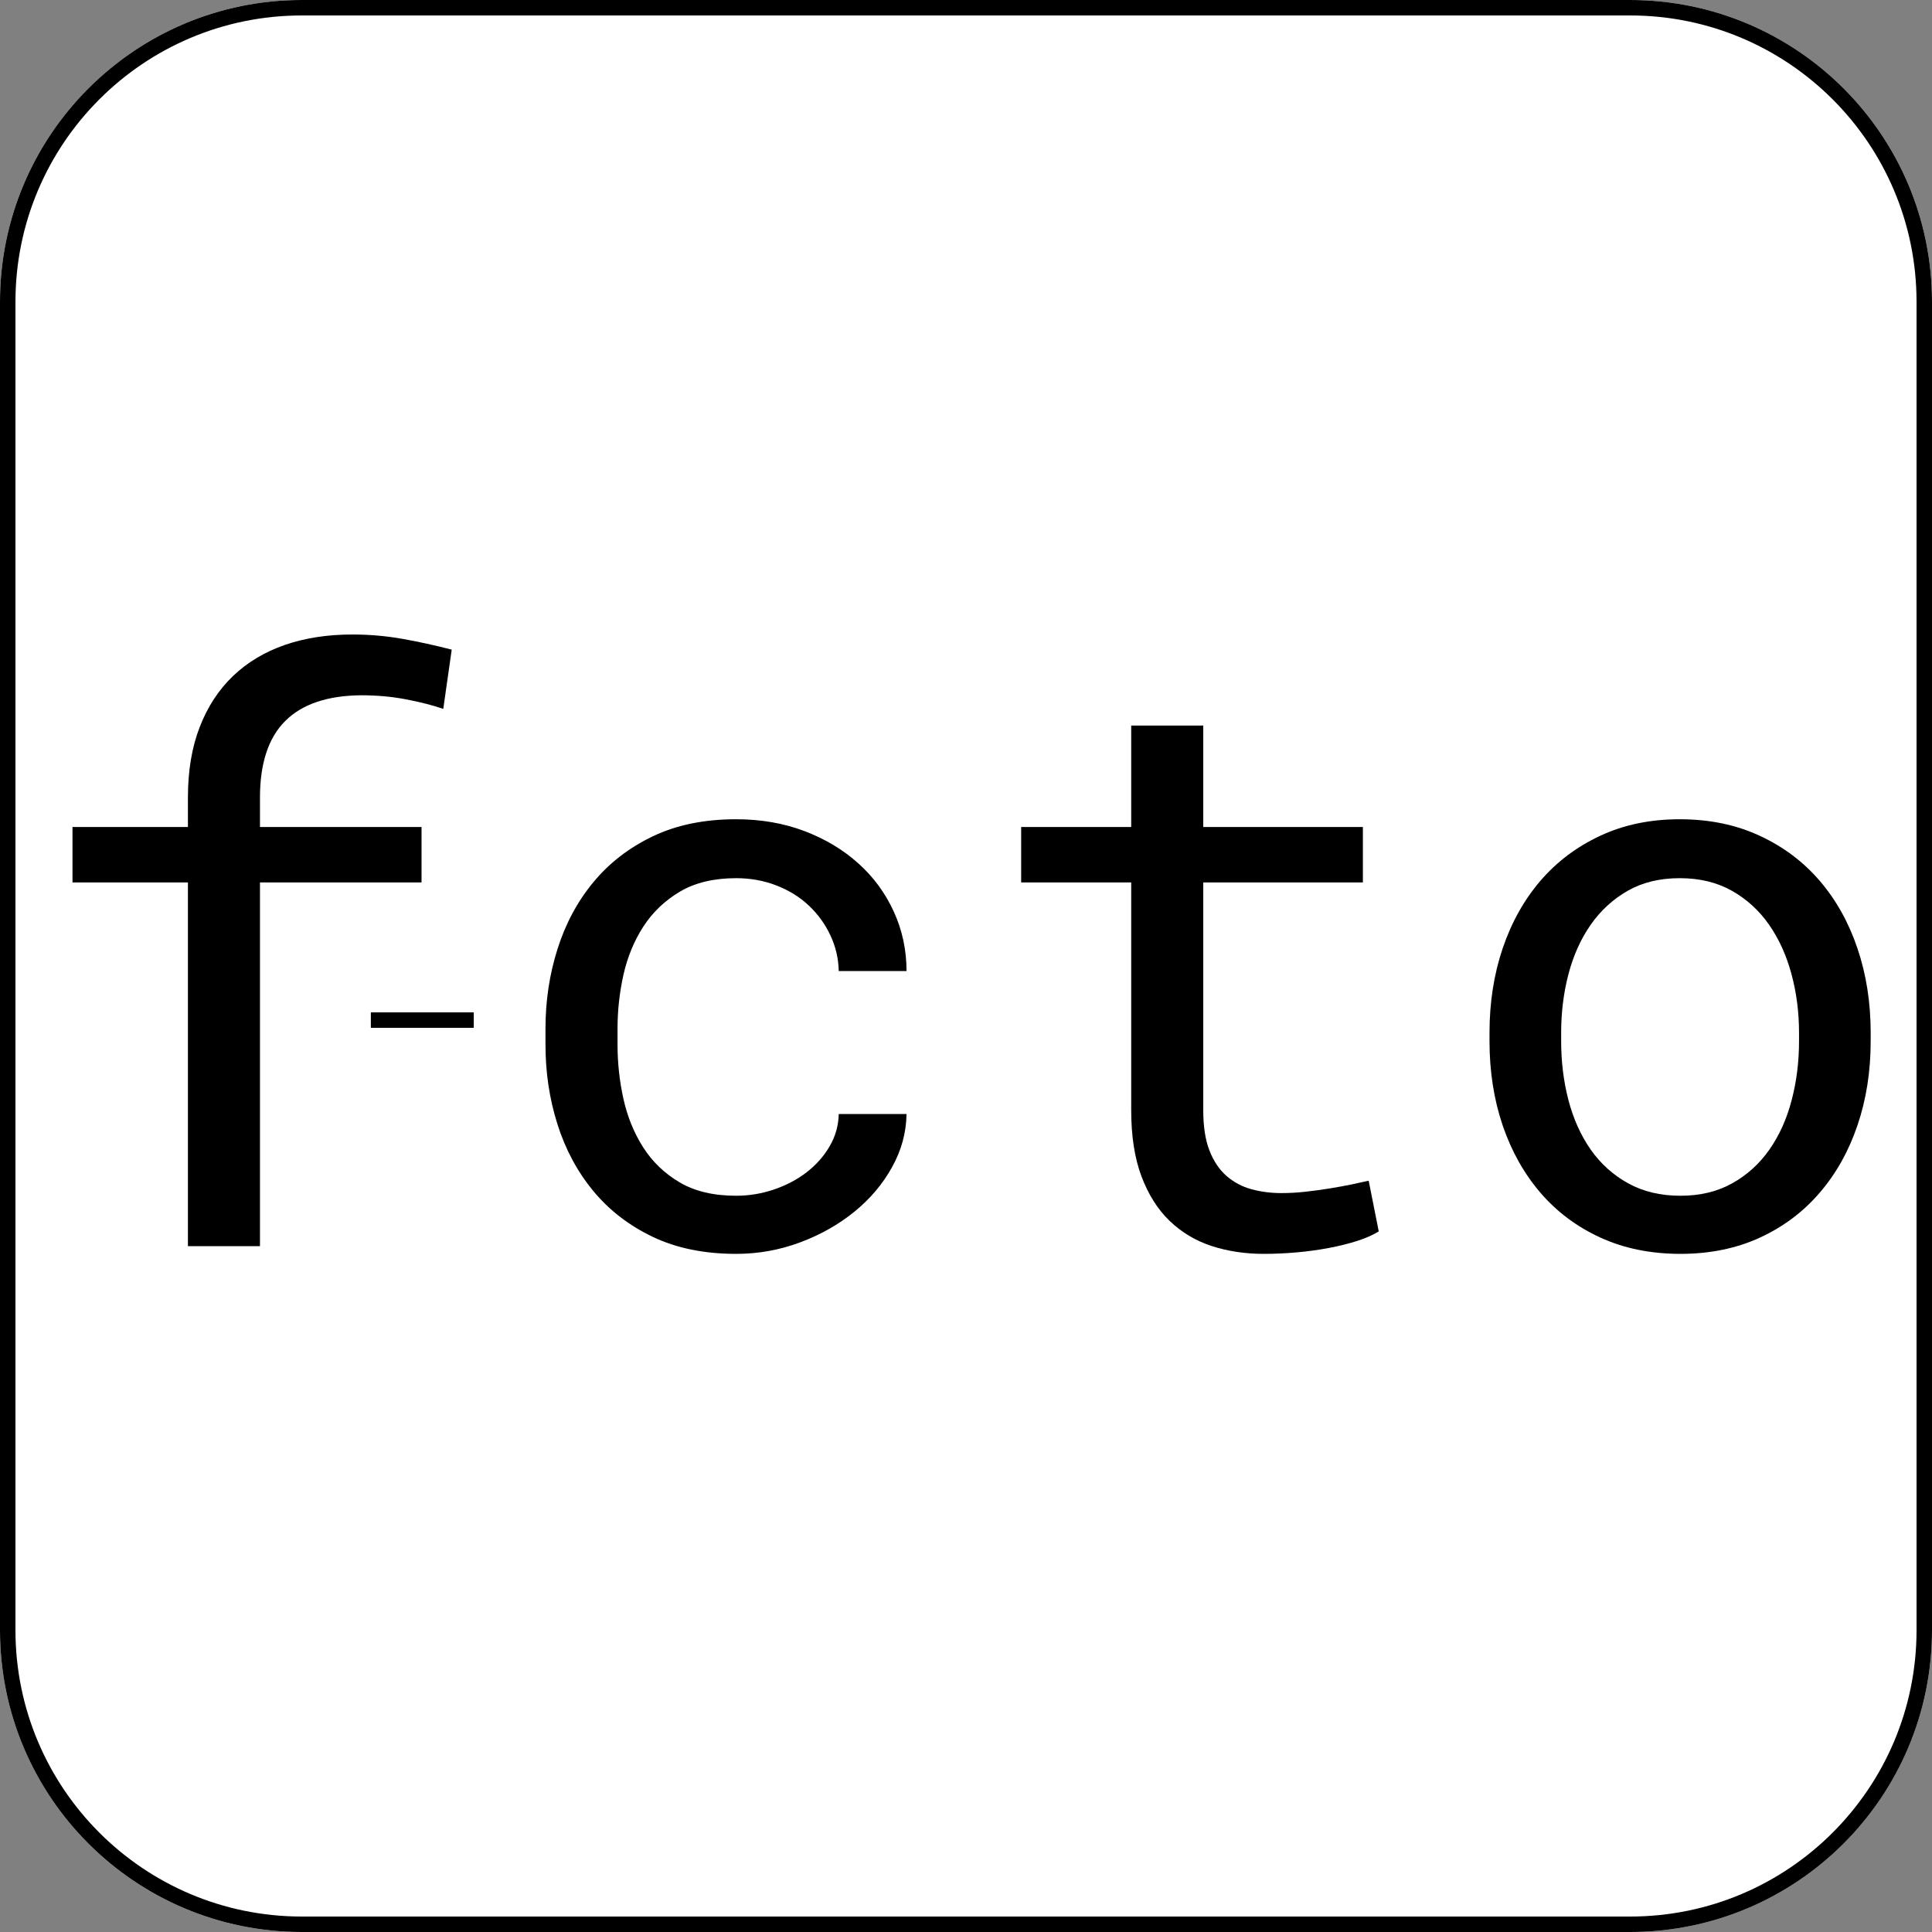 <svg xmlns="http://www.w3.org/2000/svg" xmlns:xlink="http://www.w3.org/1999/xlink" width="500" zoomAndPan="magnify" viewBox="0 0 375 375" height="500" preserveAspectRatio="xMidYMid meet" version="1.0"><rect x="0" y="0" width="375" height="375" fill="#808080" stroke="none"/><defs><g/><clipPath id="363877156a"><path d="M 58.594 0 L 316.406 0 C 348.766 0 375 26.234 375 58.594 L 375 316.406 C 375 348.766 348.766 375 316.406 375 L 58.594 375 C 26.234 375 0 348.766 0 316.406 L 0 58.594 C 0 26.234 26.234 0 58.594 0 Z M 58.594 0 " clip-rule="nonzero"/></clipPath></defs><g clip-path="url(#363877156a)"><rect x="-37.5" width="450" fill="#ffffff" y="-37.5" height="450" fill-opacity="1"/><path stroke-linecap="butt" transform="matrix(0.75, 0, 0, 0.75, 0, 0)" fill="none" stroke-linejoin="miter" d="M 78.125 0 L 421.875 0 C 465.021 0 500 34.979 500 78.125 L 500 421.875 C 500 465.021 465.021 500 421.875 500 L 78.125 500 C 34.979 500 -0 465.021 -0 421.875 L -0 78.125 C -0 34.979 34.979 0 78.125 0 Z M 78.125 0 " stroke="#000000" stroke-width="8" stroke-opacity="1" stroke-miterlimit="4"/></g><g fill="#000000" fill-opacity="1"><g transform="translate(2.648, 241.875)"><g><path d="M 33.828 0 L 33.828 -70.594 L 11.422 -70.594 L 11.422 -81.359 L 33.828 -81.359 L 33.828 -87.062 C 33.828 -92.281 34.594 -96.852 36.125 -100.781 C 37.656 -104.719 39.812 -108.016 42.594 -110.672 C 45.375 -113.328 48.719 -115.332 52.625 -116.688 C 56.539 -118.039 60.906 -118.719 65.719 -118.719 C 69.02 -118.719 72.238 -118.441 75.375 -117.891 C 78.508 -117.336 81.727 -116.633 85.031 -115.781 L 83.391 -104.281 C 81.328 -104.988 78.93 -105.602 76.203 -106.125 C 73.473 -106.656 70.551 -106.922 67.438 -106.922 C 60.926 -106.867 56.023 -105.211 52.734 -101.953 C 49.453 -98.691 47.812 -93.727 47.812 -87.062 L 47.812 -81.359 L 79.172 -81.359 L 79.172 -70.594 L 47.812 -70.594 L 47.812 0 Z M 33.828 0 "/></g></g></g><g fill="#000000" fill-opacity="1"><g transform="translate(95.129, 241.875)"><g><path d="M 47.75 -9.781 C 50.25 -9.781 52.688 -10.18 55.062 -10.984 C 57.445 -11.785 59.566 -12.898 61.422 -14.328 C 63.273 -15.754 64.766 -17.43 65.891 -19.359 C 67.023 -21.285 67.617 -23.379 67.672 -25.641 L 80.828 -25.641 C 80.773 -22.023 79.832 -18.578 78 -15.297 C 76.176 -12.016 73.734 -9.133 70.672 -6.656 C 67.617 -4.176 64.109 -2.195 60.141 -0.719 C 56.18 0.758 52.051 1.5 47.75 1.5 C 41.582 1.5 36.191 0.398 31.578 -1.797 C 26.961 -4.004 23.113 -6.973 20.031 -10.703 C 16.945 -14.441 14.629 -18.754 13.078 -23.641 C 11.523 -28.535 10.75 -33.688 10.75 -39.094 L 10.75 -42.25 C 10.75 -47.613 11.523 -52.75 13.078 -57.656 C 14.629 -62.57 16.945 -66.895 20.031 -70.625 C 23.113 -74.363 26.961 -77.336 31.578 -79.547 C 36.191 -81.754 41.582 -82.859 47.75 -82.859 C 52.562 -82.859 56.984 -82.094 61.016 -80.562 C 65.047 -79.031 68.523 -76.945 71.453 -74.312 C 74.391 -71.688 76.688 -68.566 78.344 -64.953 C 80 -61.348 80.828 -57.492 80.828 -53.391 L 67.672 -53.391 C 67.617 -55.836 67.078 -58.148 66.047 -60.328 C 65.023 -62.516 63.633 -64.438 61.875 -66.094 C 60.125 -67.75 58.031 -69.051 55.594 -70 C 53.164 -70.945 50.551 -71.422 47.75 -71.422 C 43.438 -71.422 39.812 -70.555 36.875 -68.828 C 33.945 -67.098 31.578 -64.844 29.766 -62.062 C 27.961 -59.281 26.672 -56.16 25.891 -52.703 C 25.117 -49.242 24.734 -45.758 24.734 -42.25 L 24.734 -39.094 C 24.734 -35.539 25.117 -32.02 25.891 -28.531 C 26.672 -25.051 27.953 -21.922 29.734 -19.141 C 31.516 -16.359 33.867 -14.102 36.797 -12.375 C 39.734 -10.645 43.383 -9.781 47.75 -9.781 Z M 47.75 -9.781 "/></g></g></g><g fill="#000000" fill-opacity="1"><g transform="translate(187.535, 241.875)"><g><path d="M 46.016 -101.047 L 46.016 -81.359 L 77 -81.359 L 77 -70.594 L 46.016 -70.594 L 46.016 -26.391 C 46.016 -23.234 46.414 -20.625 47.219 -18.562 C 48.02 -16.508 49.117 -14.867 50.516 -13.641 C 51.922 -12.41 53.539 -11.547 55.375 -11.047 C 57.207 -10.547 59.148 -10.297 61.203 -10.297 C 62.703 -10.297 64.254 -10.383 65.859 -10.562 C 67.461 -10.738 69.031 -10.953 70.562 -11.203 C 72.094 -11.453 73.52 -11.711 74.844 -11.984 C 76.176 -12.266 77.27 -12.504 78.125 -12.703 L 80.078 -2.859 C 78.922 -2.148 77.516 -1.531 75.859 -1 C 74.211 -0.477 72.41 -0.031 70.453 0.344 C 68.492 0.719 66.426 1.004 64.25 1.203 C 62.07 1.398 59.906 1.5 57.75 1.5 C 54.133 1.5 50.758 0.988 47.625 -0.031 C 44.5 -1.062 41.781 -2.691 39.469 -4.922 C 37.164 -7.148 35.348 -10.031 34.016 -13.562 C 32.691 -17.102 32.031 -21.379 32.031 -26.391 L 32.031 -70.594 L 10.672 -70.594 L 10.672 -81.359 L 32.031 -81.359 L 32.031 -101.047 Z M 46.016 -101.047 "/></g></g></g><g fill="#000000" fill-opacity="1"><g transform="translate(279.941, 241.875)"><g><path d="M 9.172 -41.422 C 9.172 -47.285 10.02 -52.738 11.719 -57.781 C 13.426 -62.82 15.867 -67.195 19.047 -70.906 C 22.234 -74.613 26.109 -77.531 30.672 -79.656 C 35.234 -81.789 40.375 -82.859 46.094 -82.859 C 51.852 -82.859 57.023 -81.789 61.609 -79.656 C 66.203 -77.531 70.086 -74.613 73.266 -70.906 C 76.453 -67.195 78.895 -62.82 80.594 -57.781 C 82.301 -52.738 83.156 -47.285 83.156 -41.422 L 83.156 -39.781 C 83.156 -33.914 82.301 -28.473 80.594 -23.453 C 78.895 -18.441 76.453 -14.082 73.266 -10.375 C 70.086 -6.664 66.219 -3.758 61.656 -1.656 C 57.094 0.445 51.953 1.5 46.234 1.5 C 40.473 1.5 35.297 0.445 30.703 -1.656 C 26.117 -3.758 22.234 -6.664 19.047 -10.375 C 15.867 -14.082 13.426 -18.441 11.719 -23.453 C 10.02 -28.473 9.172 -33.914 9.172 -39.781 Z M 23.078 -39.781 C 23.078 -35.77 23.551 -31.945 24.5 -28.312 C 25.457 -24.676 26.898 -21.477 28.828 -18.719 C 30.766 -15.969 33.188 -13.789 36.094 -12.188 C 39 -10.582 42.379 -9.781 46.234 -9.781 C 50.047 -9.781 53.391 -10.582 56.266 -12.188 C 59.148 -13.789 61.555 -15.969 63.484 -18.719 C 65.422 -21.477 66.863 -24.676 67.812 -28.312 C 68.77 -31.945 69.25 -35.77 69.25 -39.781 L 69.25 -41.422 C 69.25 -45.391 68.758 -49.188 67.781 -52.812 C 66.801 -56.445 65.348 -59.645 63.422 -62.406 C 61.492 -65.164 59.086 -67.359 56.203 -68.984 C 53.316 -70.609 49.945 -71.422 46.094 -71.422 C 42.227 -71.422 38.867 -70.609 36.016 -68.984 C 33.16 -67.359 30.766 -65.164 28.828 -62.406 C 26.898 -59.645 25.457 -56.445 24.5 -52.812 C 23.551 -49.188 23.078 -45.391 23.078 -41.422 Z M 23.078 -39.781 "/></g></g></g><path stroke-linecap="butt" transform="matrix(0.75, 0, 0, 0.75, 71.981, 196.5)" fill="none" stroke-linejoin="miter" d="M -0 2 L 26.63 2 " stroke="#000000" stroke-width="4" stroke-opacity="1" stroke-miterlimit="4"/></svg>